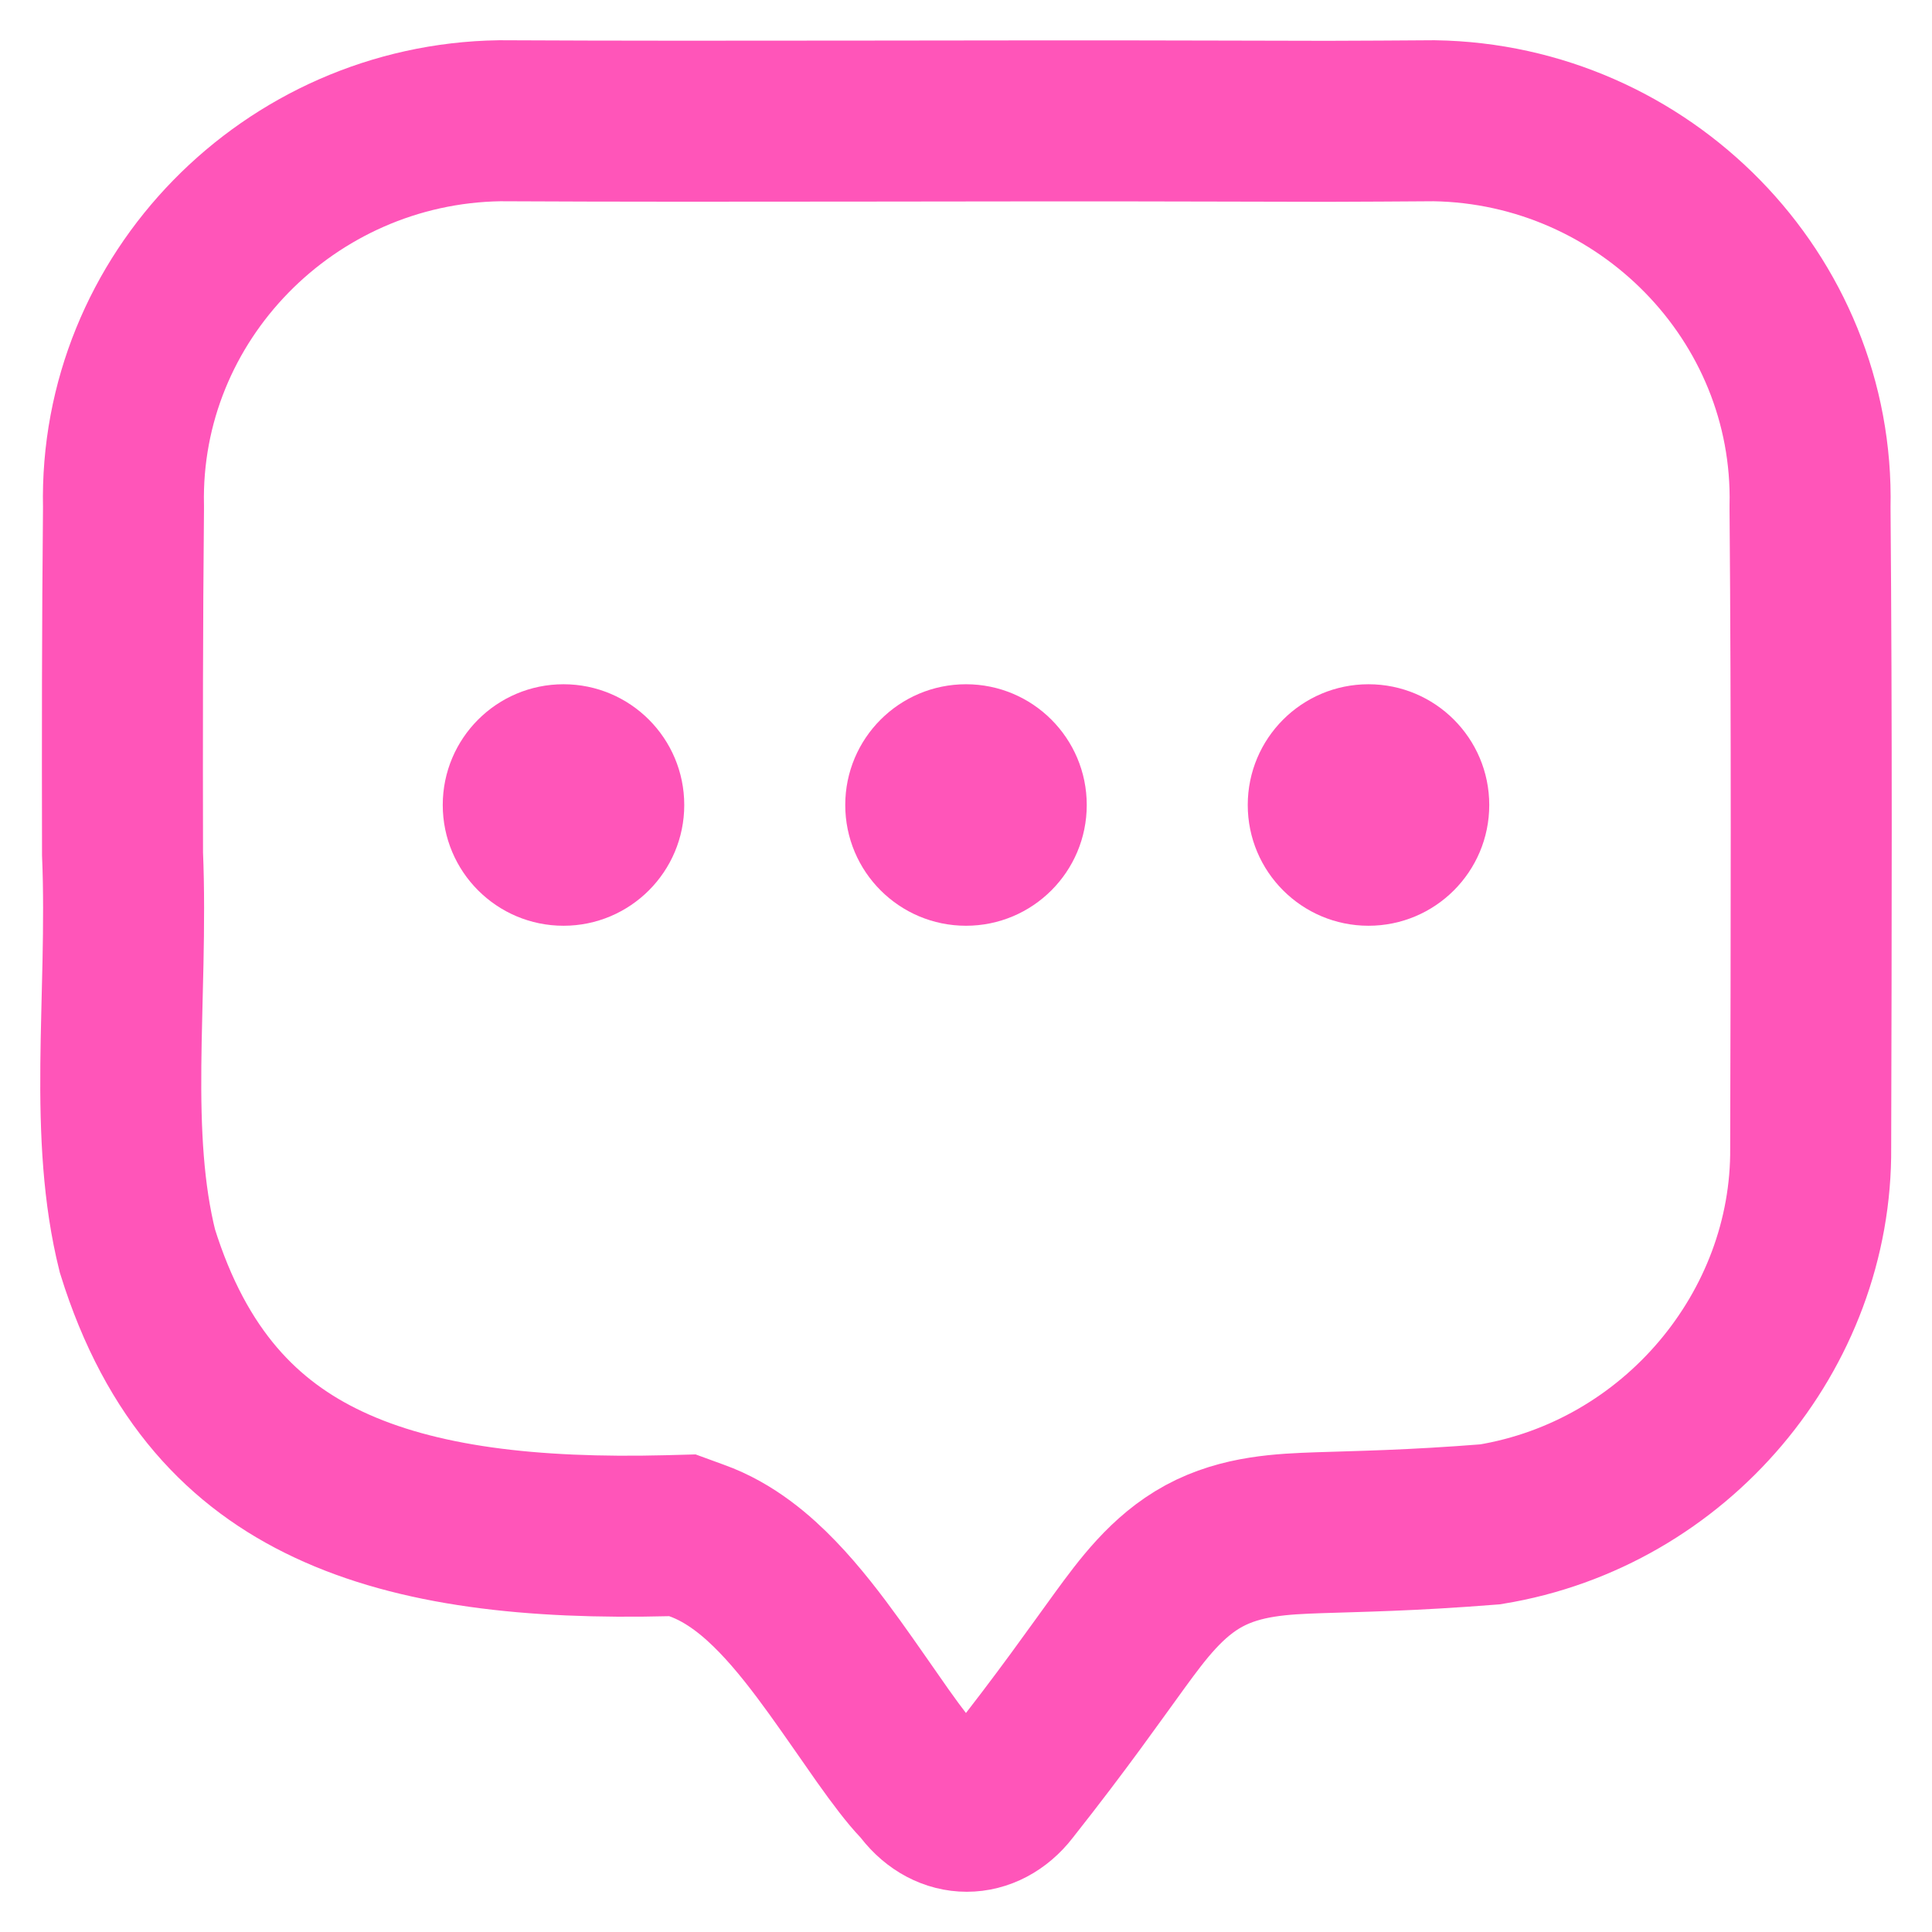 <svg width="24" height="24" viewBox="0 0 24 24" fill="none" xmlns="http://www.w3.org/2000/svg">
<path d="M17.816 1.5C20.424 1.541 22.544 3.692 22.485 6.293V6.323C22.507 8.961 22.5 11.6 22.493 14.244V14.256C22.513 16.527 20.817 18.559 18.511 18.936C17.514 19.015 16.874 19.023 16.382 19.04C15.937 19.056 15.423 19.075 14.955 19.329C14.495 19.579 14.188 19.997 13.913 20.373C13.604 20.796 13.211 21.363 12.542 22.209L12.537 22.216C12.242 22.595 11.777 22.595 11.482 22.216L11.451 22.176L11.416 22.139C11.299 22.016 11.152 21.824 10.964 21.559C10.801 21.328 10.564 20.982 10.367 20.709C10.156 20.417 9.917 20.103 9.659 19.836C9.414 19.582 9.076 19.287 8.652 19.136L8.477 19.072L8.291 19.077C6.61 19.119 5.185 18.962 4.077 18.44C3.031 17.948 2.191 17.096 1.707 15.54C1.53 14.83 1.493 14.071 1.501 13.229C1.508 12.44 1.559 11.488 1.522 10.606C1.519 9.177 1.52 7.75 1.534 6.325V6.293C1.476 3.691 3.596 1.541 6.205 1.5C9.171 1.515 12.181 1.495 15.133 1.504L16.488 1.507C16.932 1.506 17.375 1.503 17.816 1.5Z" stroke="#FF55B9" stroke-width="2"/>
<circle cx="7" cy="10" r="1.5" fill="#FF55B9"/>
<circle cx="12" cy="10" r="1.5" fill="#FF55B9"/>
<circle cx="17" cy="10" r="1.5" fill="#FF55B9"/>
</svg>
